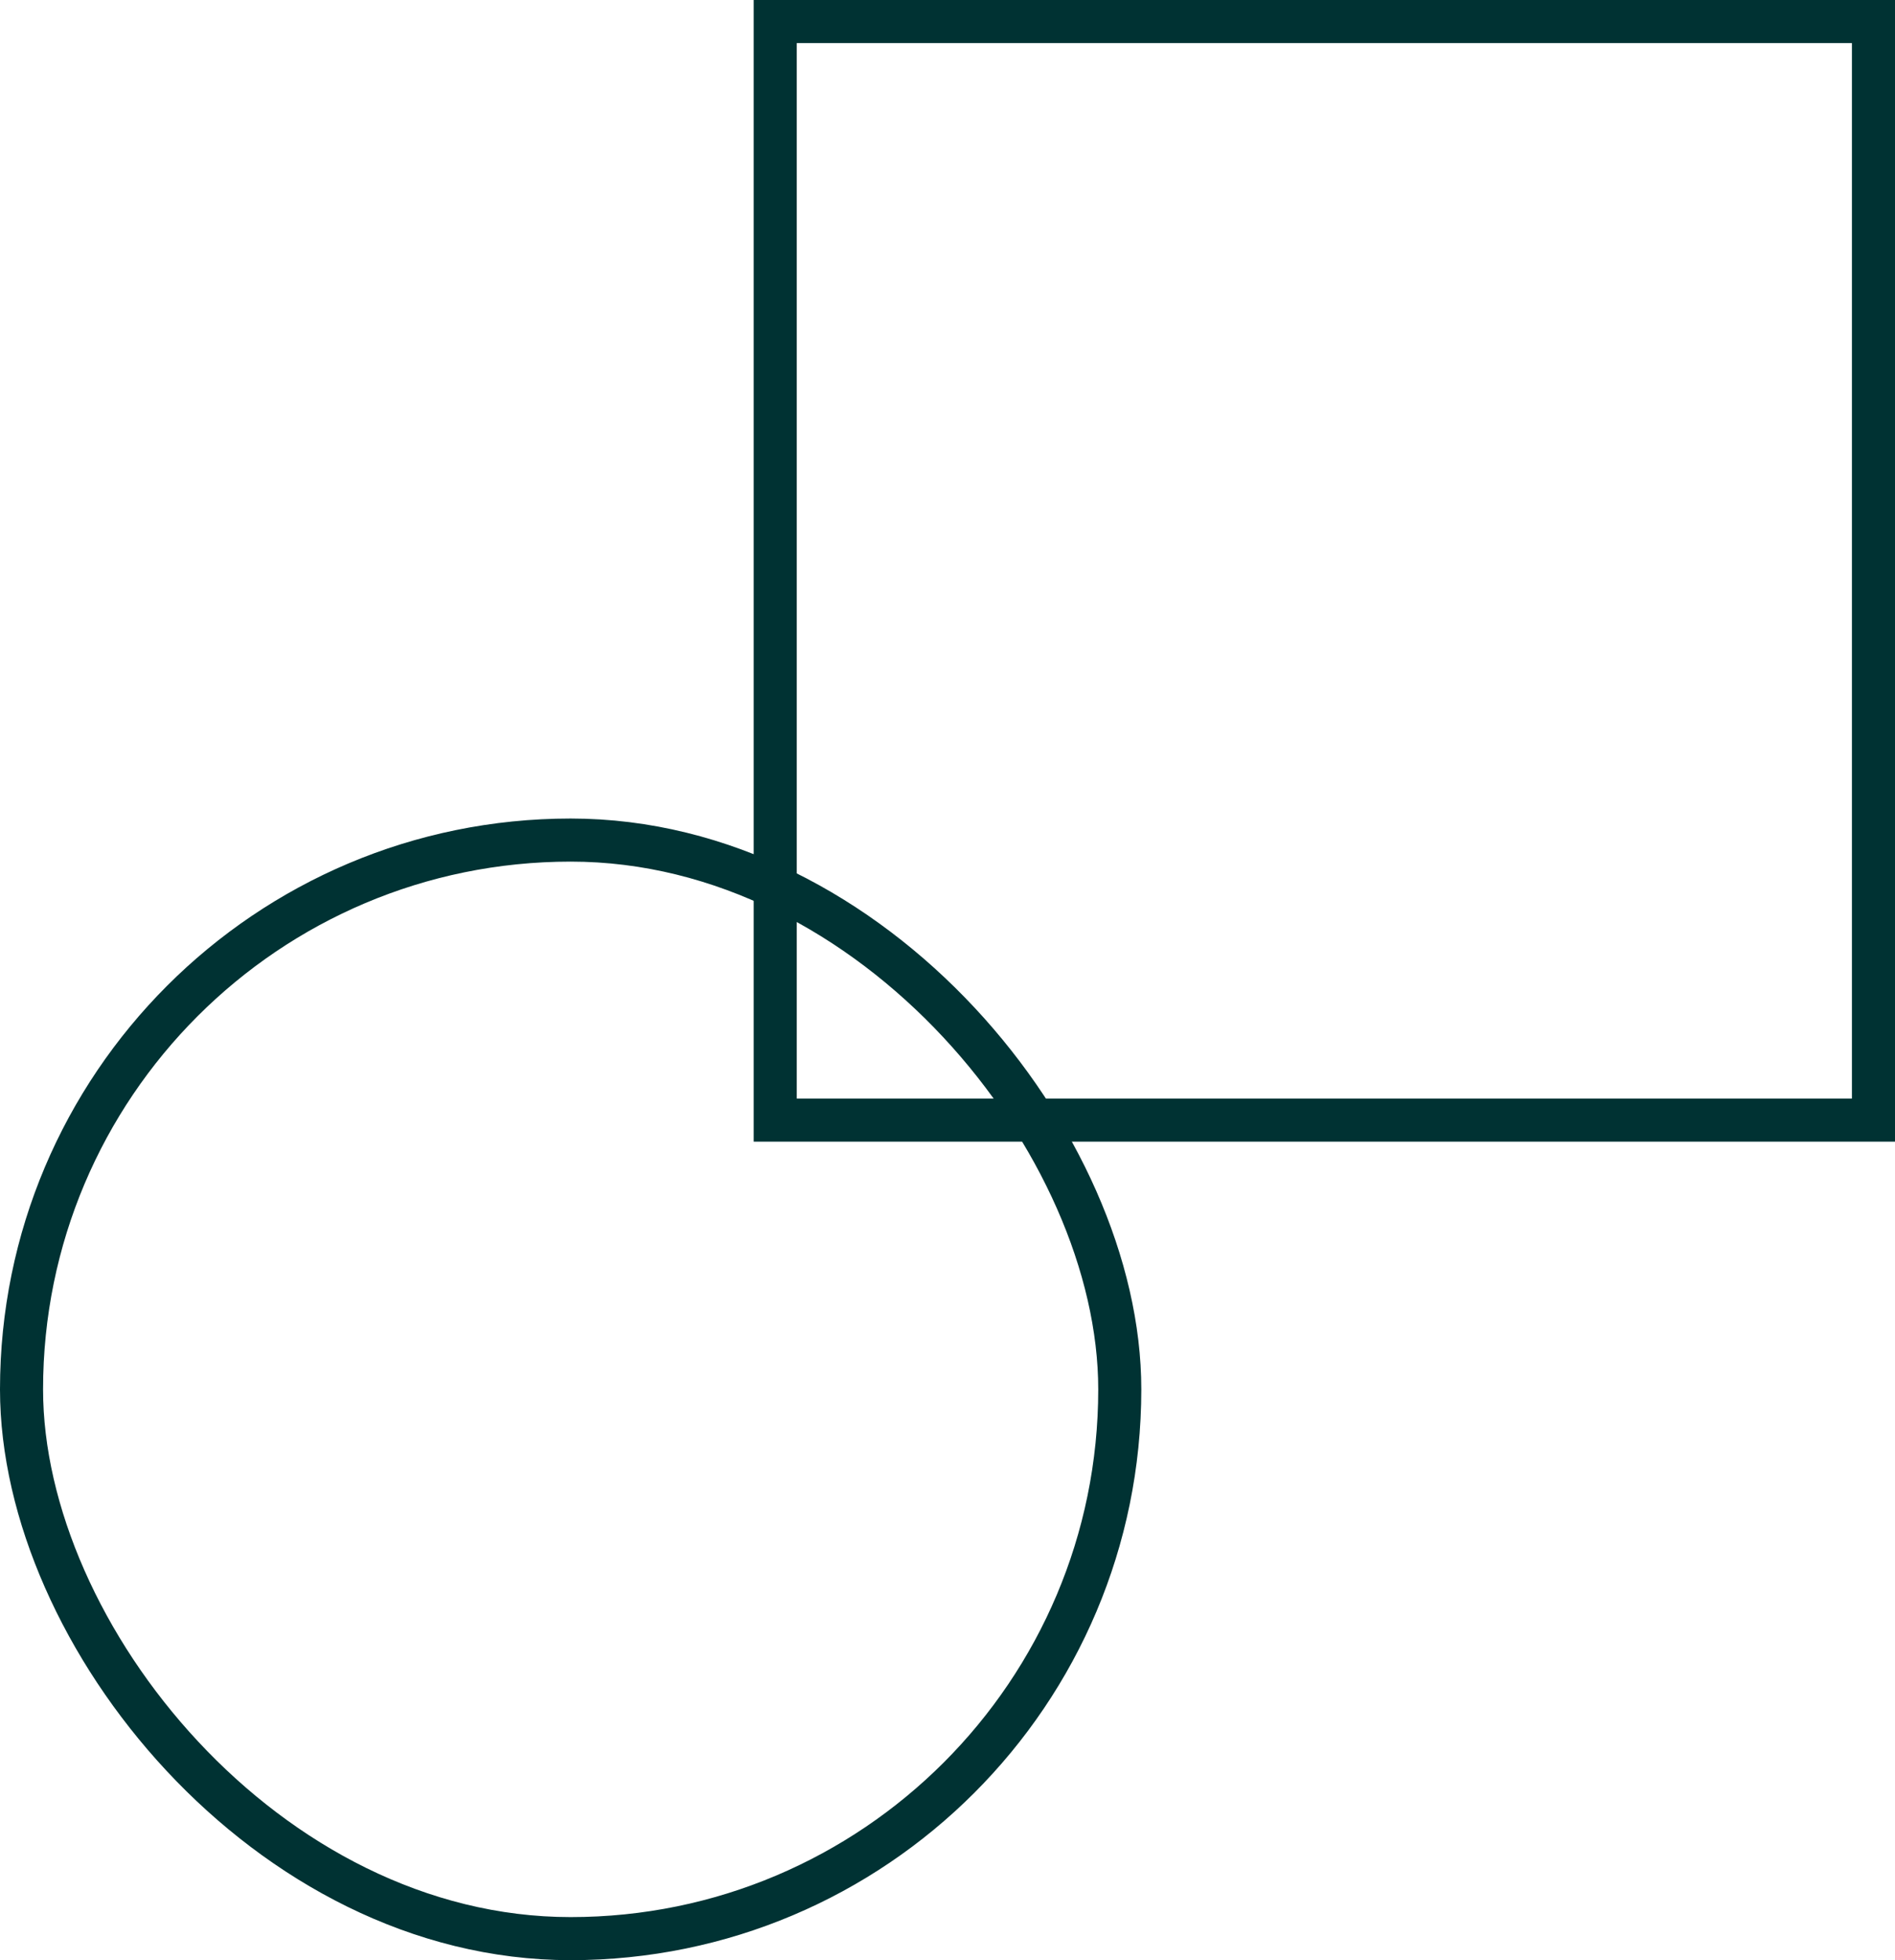 <?xml version="1.0" encoding="UTF-8"?>
<svg xmlns="http://www.w3.org/2000/svg" width="88" height="91" viewBox="0 0 88 91" fill="none">
  <rect x="1" y="39" width="51" height="51" rx="25.5" stroke="#003233" stroke-width="2"></rect>
  <rect x="36" y="1" width="51" height="51" stroke="#003233" stroke-width="2"></rect>
</svg>
